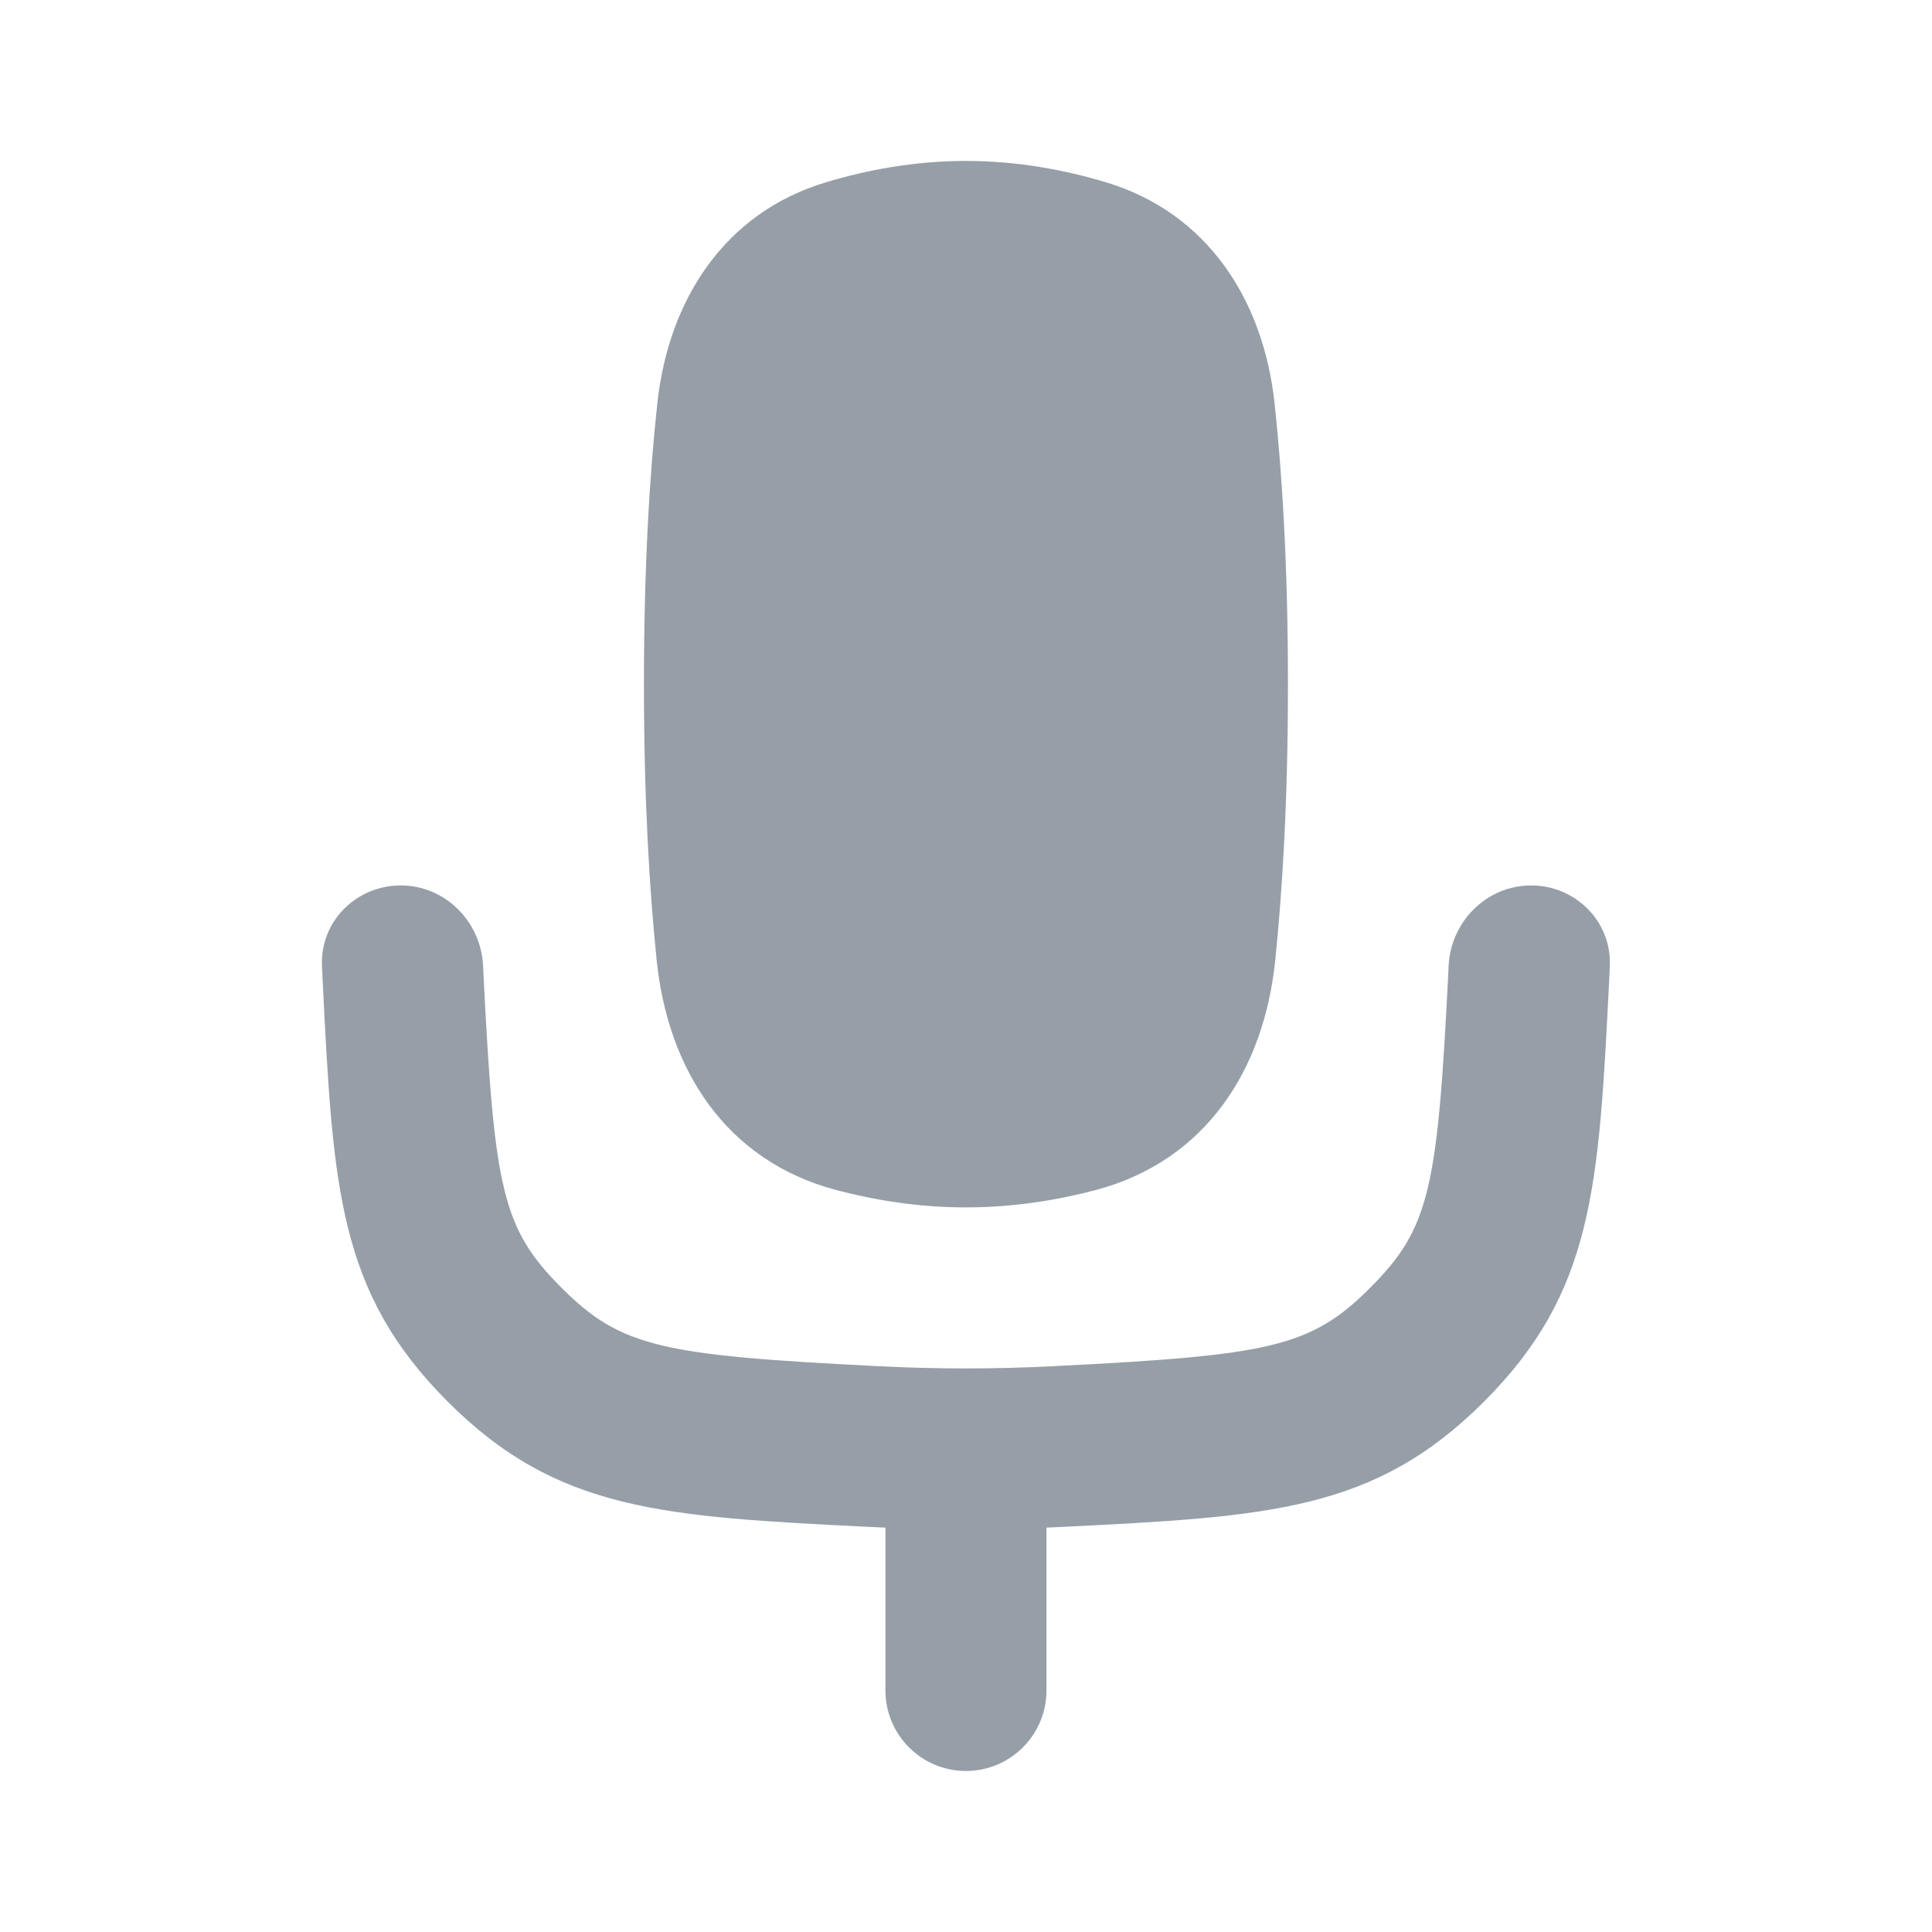 <?xml version="1.0" encoding="UTF-8"?> <svg xmlns="http://www.w3.org/2000/svg" width="20" height="20" viewBox="0 0 20 20" fill="none"><g clip-path="url(#clip0_2106_18613)"><path d="M4.148 9.166C3.687 9.166 3.313 9.539 3.333 9.999C3.335 10.05 3.337 10.1 3.34 10.15C3.447 12.301 3.501 13.376 4.636 14.511C5.77 15.645 6.862 15.7 9.009 15.807L9.015 15.807C9.065 15.81 9.116 15.812 9.166 15.814V17.499C9.166 17.96 9.539 18.333 9.999 18.333C10.46 18.333 10.833 17.96 10.833 17.499L10.833 15.814C10.883 15.812 10.933 15.81 10.982 15.807L10.988 15.807C13.135 15.7 14.227 15.645 15.361 14.511C16.496 13.376 16.55 12.301 16.658 10.15C16.66 10.1 16.662 10.05 16.665 9.999C16.684 9.539 16.31 9.166 15.85 9.166C15.39 9.166 15.018 9.539 14.996 9.999L14.993 10.067C14.881 12.31 14.8 12.715 14.183 13.332C13.566 13.949 13.143 14.03 10.899 14.143C10.599 14.158 10.297 14.166 9.999 14.166C9.7 14.166 9.398 14.158 9.098 14.143C6.854 14.03 6.431 13.949 5.814 13.332C5.197 12.715 5.116 12.31 5.004 10.067L5.001 9.999C4.979 9.539 4.608 9.166 4.148 9.166Z" fill="#969FA8"></path><path d="M13.194 4.172C13.27 4.877 13.333 5.834 13.333 7.083C13.333 8.293 13.274 9.236 13.201 9.943C13.084 11.074 12.484 12.015 11.344 12.319C10.946 12.424 10.491 12.499 9.999 12.499C9.508 12.499 9.053 12.424 8.655 12.319C7.514 12.015 6.915 11.074 6.798 9.942C6.725 9.236 6.666 8.293 6.666 7.083C6.666 5.834 6.728 4.877 6.805 4.172C6.92 3.112 7.494 2.204 8.55 1.887C8.972 1.76 9.464 1.666 9.999 1.666C10.535 1.666 11.027 1.76 11.449 1.887C12.505 2.205 13.079 3.112 13.194 4.172Z" fill="#969FA8"></path></g><defs><clipPath id="clip0_2106_18613"><rect width="20" height="20" fill="white"></rect></clipPath></defs></svg> 